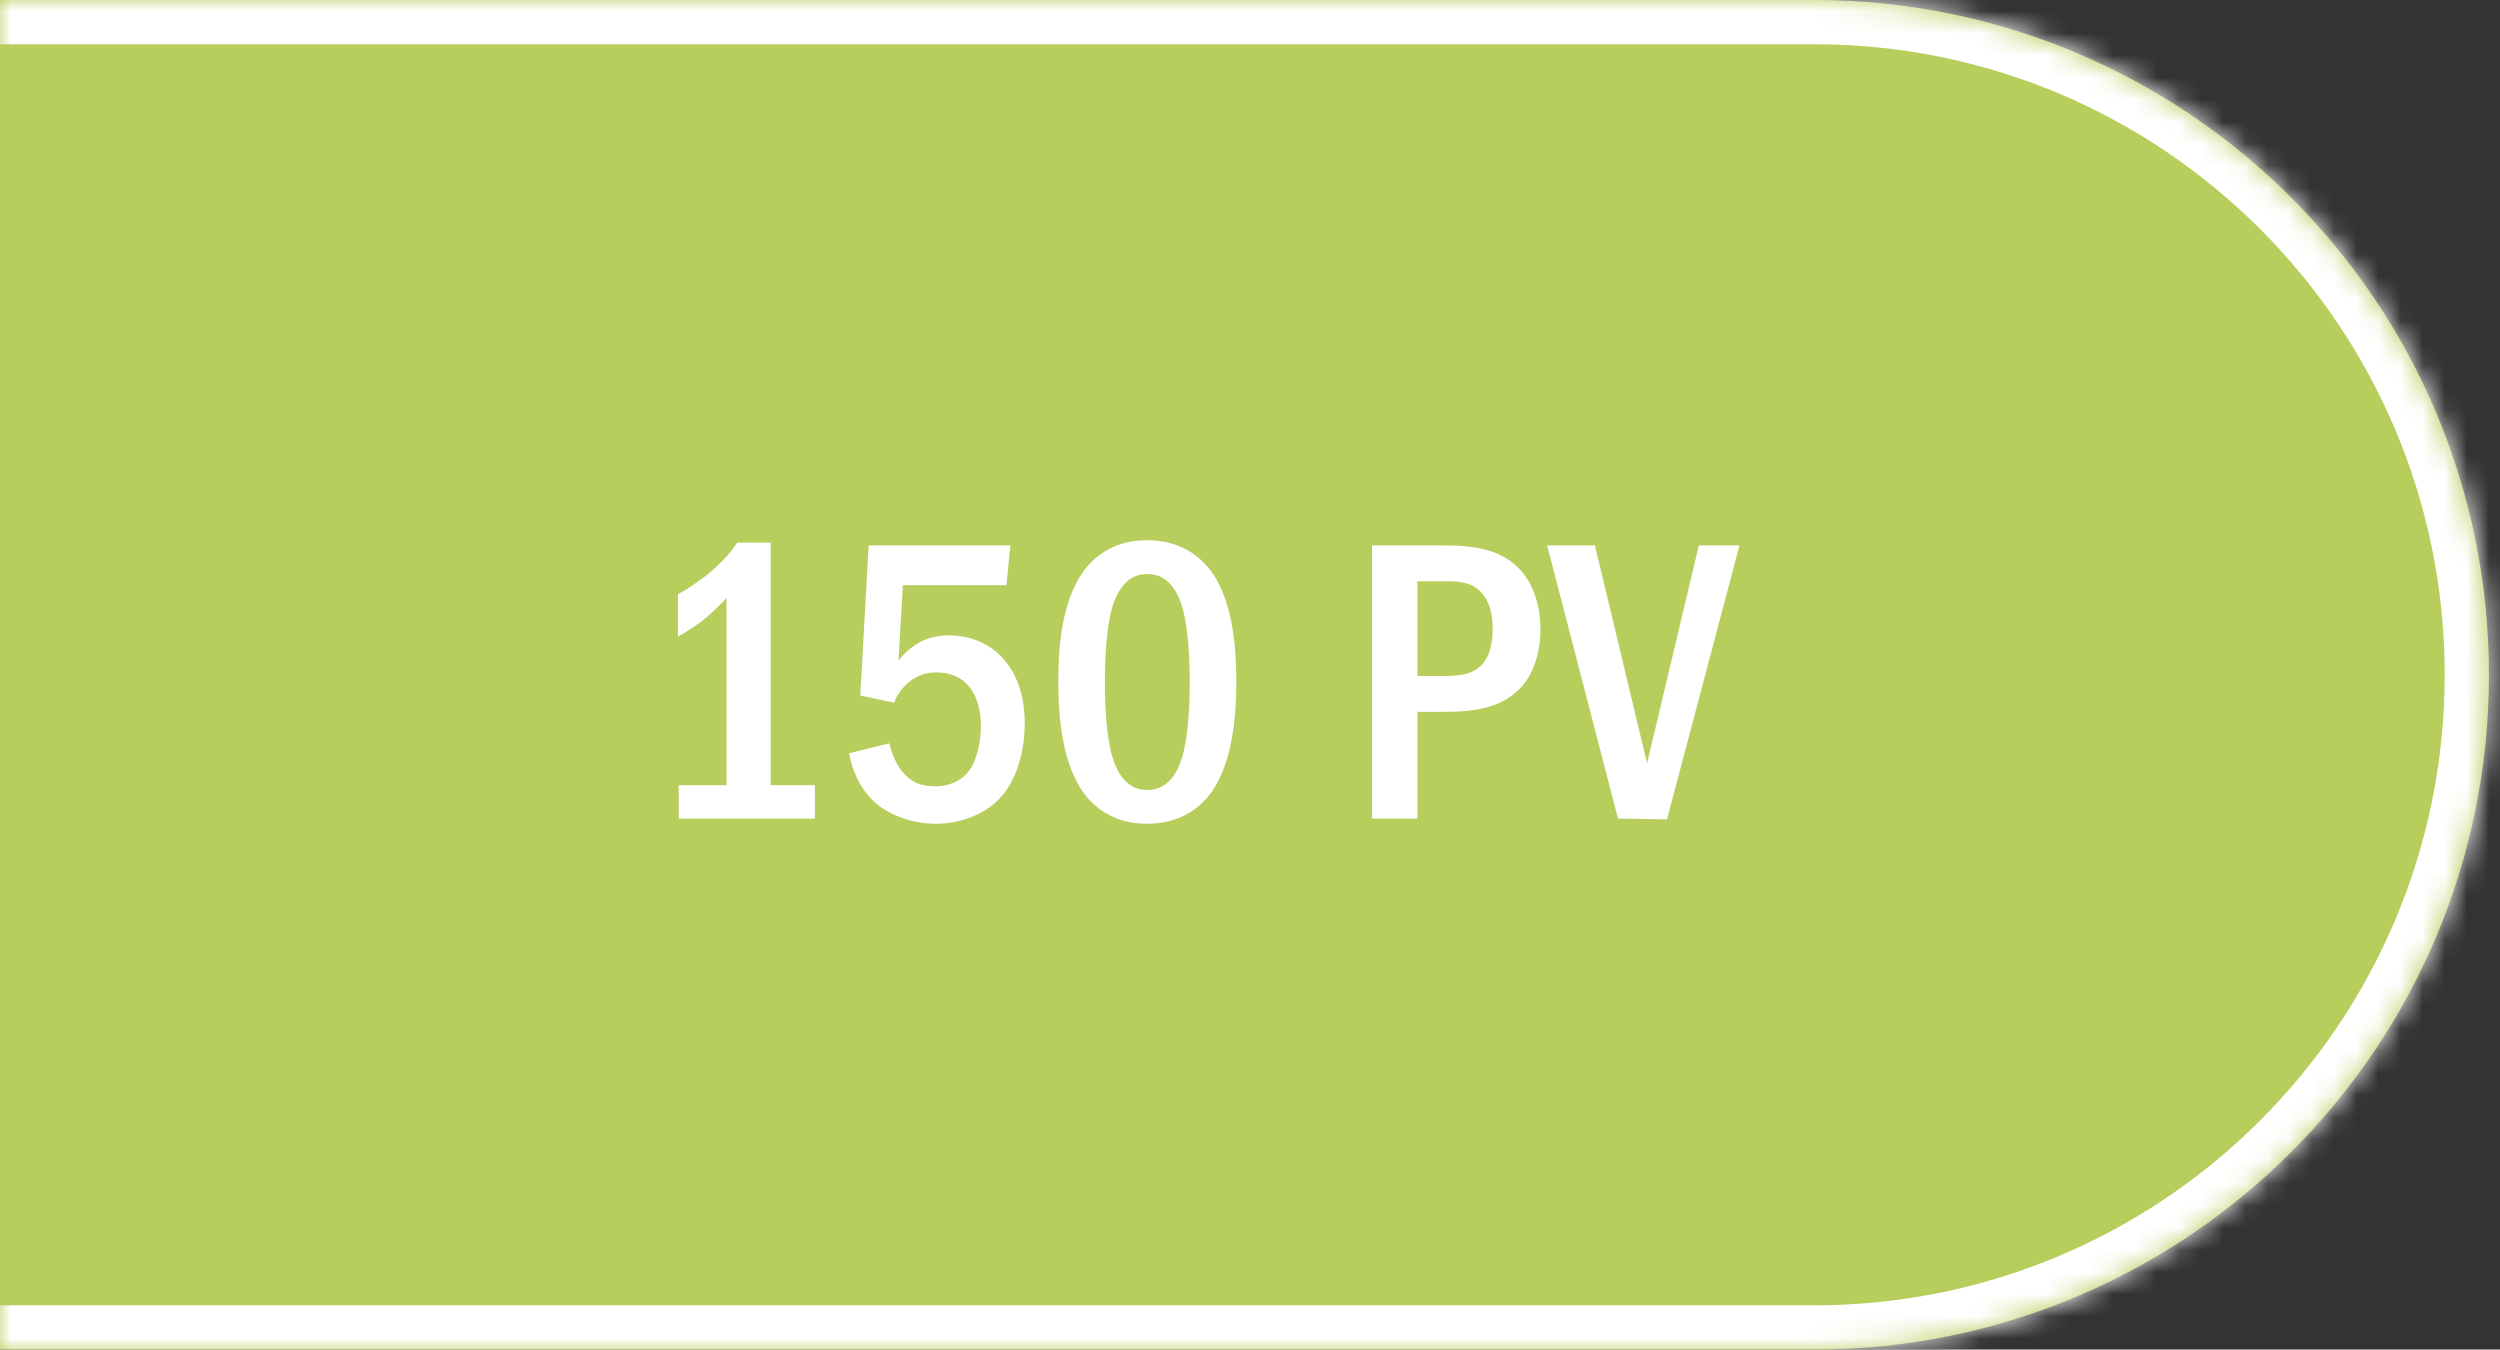 <?xml version="1.0" encoding="UTF-8"?> <svg xmlns="http://www.w3.org/2000/svg" width="113" height="61" viewBox="0 0 113 61" fill="none"><rect x="0" y="0" width="113" height="61" fill="#333333" stroke="none"/><mask id="path-1-inside-1_3921_461" fill="white"><path d="M-0.5 0H82C98.845 0 112.5 13.655 112.5 30.5V30.5C112.5 47.345 98.845 61 82 61H-0.5V0Z"></path></mask><path d="M-0.5 0H82C98.845 0 112.5 13.655 112.5 30.5V30.5C112.5 47.345 98.845 61 82 61H-0.5V0Z" fill="#B7CD5C"></path><path d="M-0.5 -2H82C99.949 -2 114.5 12.551 114.5 30.5H110.5C110.5 14.76 97.74 2 82 2H-0.5V-2ZM114.5 30.5C114.5 48.449 99.949 63 82 63H-0.5V59H82C97.74 59 110.5 46.24 110.5 30.5H114.5ZM-0.5 61V0V61ZM82 -2C99.949 -2 114.5 12.551 114.5 30.5C114.5 48.449 99.949 63 82 63V59C97.74 59 110.5 46.24 110.5 30.5C110.5 14.76 97.74 2 82 2V-2Z" fill="white" mask="url(#path-1-inside-1_3921_461)"></path><path d="M33.324 24.526H34.836V35.488H36.834V37H30.678V35.488H32.838V27.028C32.604 27.28 32.19 27.712 31.704 28.09C31.254 28.432 30.822 28.666 30.642 28.774V26.866C31.056 26.632 31.65 26.254 32.172 25.804C32.676 25.372 33.036 24.958 33.324 24.526ZM39.262 24.652H45.67L45.49 26.452H40.81L40.612 29.872C40.846 29.548 41.134 29.296 41.422 29.116C41.908 28.81 42.394 28.72 42.898 28.72C44.014 28.72 44.716 29.206 45.004 29.44C45.526 29.872 46.318 30.826 46.318 32.68C46.318 34.318 45.76 35.614 44.968 36.298C44.338 36.856 43.33 37.234 42.304 37.234C41.26 37.234 40.126 36.856 39.424 36.154C38.866 35.596 38.506 34.804 38.38 34.048L40.198 33.598C40.288 34.012 40.504 34.552 40.81 34.912C41.224 35.398 41.692 35.542 42.268 35.542C42.574 35.542 43.258 35.488 43.762 34.894C44.194 34.354 44.338 33.418 44.338 32.806C44.338 32.158 44.176 31.528 43.852 31.096C43.51 30.646 43.024 30.394 42.34 30.394C41.854 30.394 41.44 30.52 41.026 30.88C40.702 31.168 40.522 31.474 40.414 31.762L38.884 31.438L39.262 24.652ZM51.849 24.418C52.479 24.418 53.559 24.544 54.441 25.462C55.827 26.884 55.881 29.656 55.881 30.826C55.881 33.922 55.179 35.416 54.441 36.19C53.559 37.108 52.479 37.234 51.849 37.234C51.201 37.234 50.157 37.108 49.275 36.19C48.051 34.912 47.835 32.572 47.835 30.826C47.835 29.638 47.889 26.902 49.275 25.462C50.157 24.544 51.201 24.418 51.849 24.418ZM51.849 25.948C51.561 25.948 50.715 25.984 50.283 27.424C49.995 28.378 49.941 29.89 49.941 30.826C49.941 31.762 49.995 33.274 50.283 34.228C50.715 35.668 51.561 35.704 51.849 35.704C52.155 35.704 53.001 35.668 53.433 34.228C53.721 33.274 53.775 31.762 53.775 30.826C53.775 29.89 53.721 28.378 53.433 27.424C53.001 25.984 52.155 25.948 51.849 25.948ZM62.015 24.652H65.093C66.389 24.652 67.685 24.724 68.639 25.678C69.215 26.254 69.629 27.208 69.629 28.468C69.629 29.35 69.377 30.34 68.819 30.988C67.865 32.122 66.335 32.176 65.147 32.176H64.067V37H62.015V24.652ZM64.067 26.272V30.556H65.093C65.921 30.556 66.695 30.538 67.145 29.836C67.253 29.656 67.469 29.242 67.469 28.432C67.469 28 67.415 27.37 67.055 26.902C66.587 26.272 65.939 26.272 65.093 26.272H64.067ZM69.93 24.652H72.09L74.448 34.498L76.788 24.652H78.624L75.348 37.036L73.134 37L69.93 24.652Z" fill="white"></path></svg> 